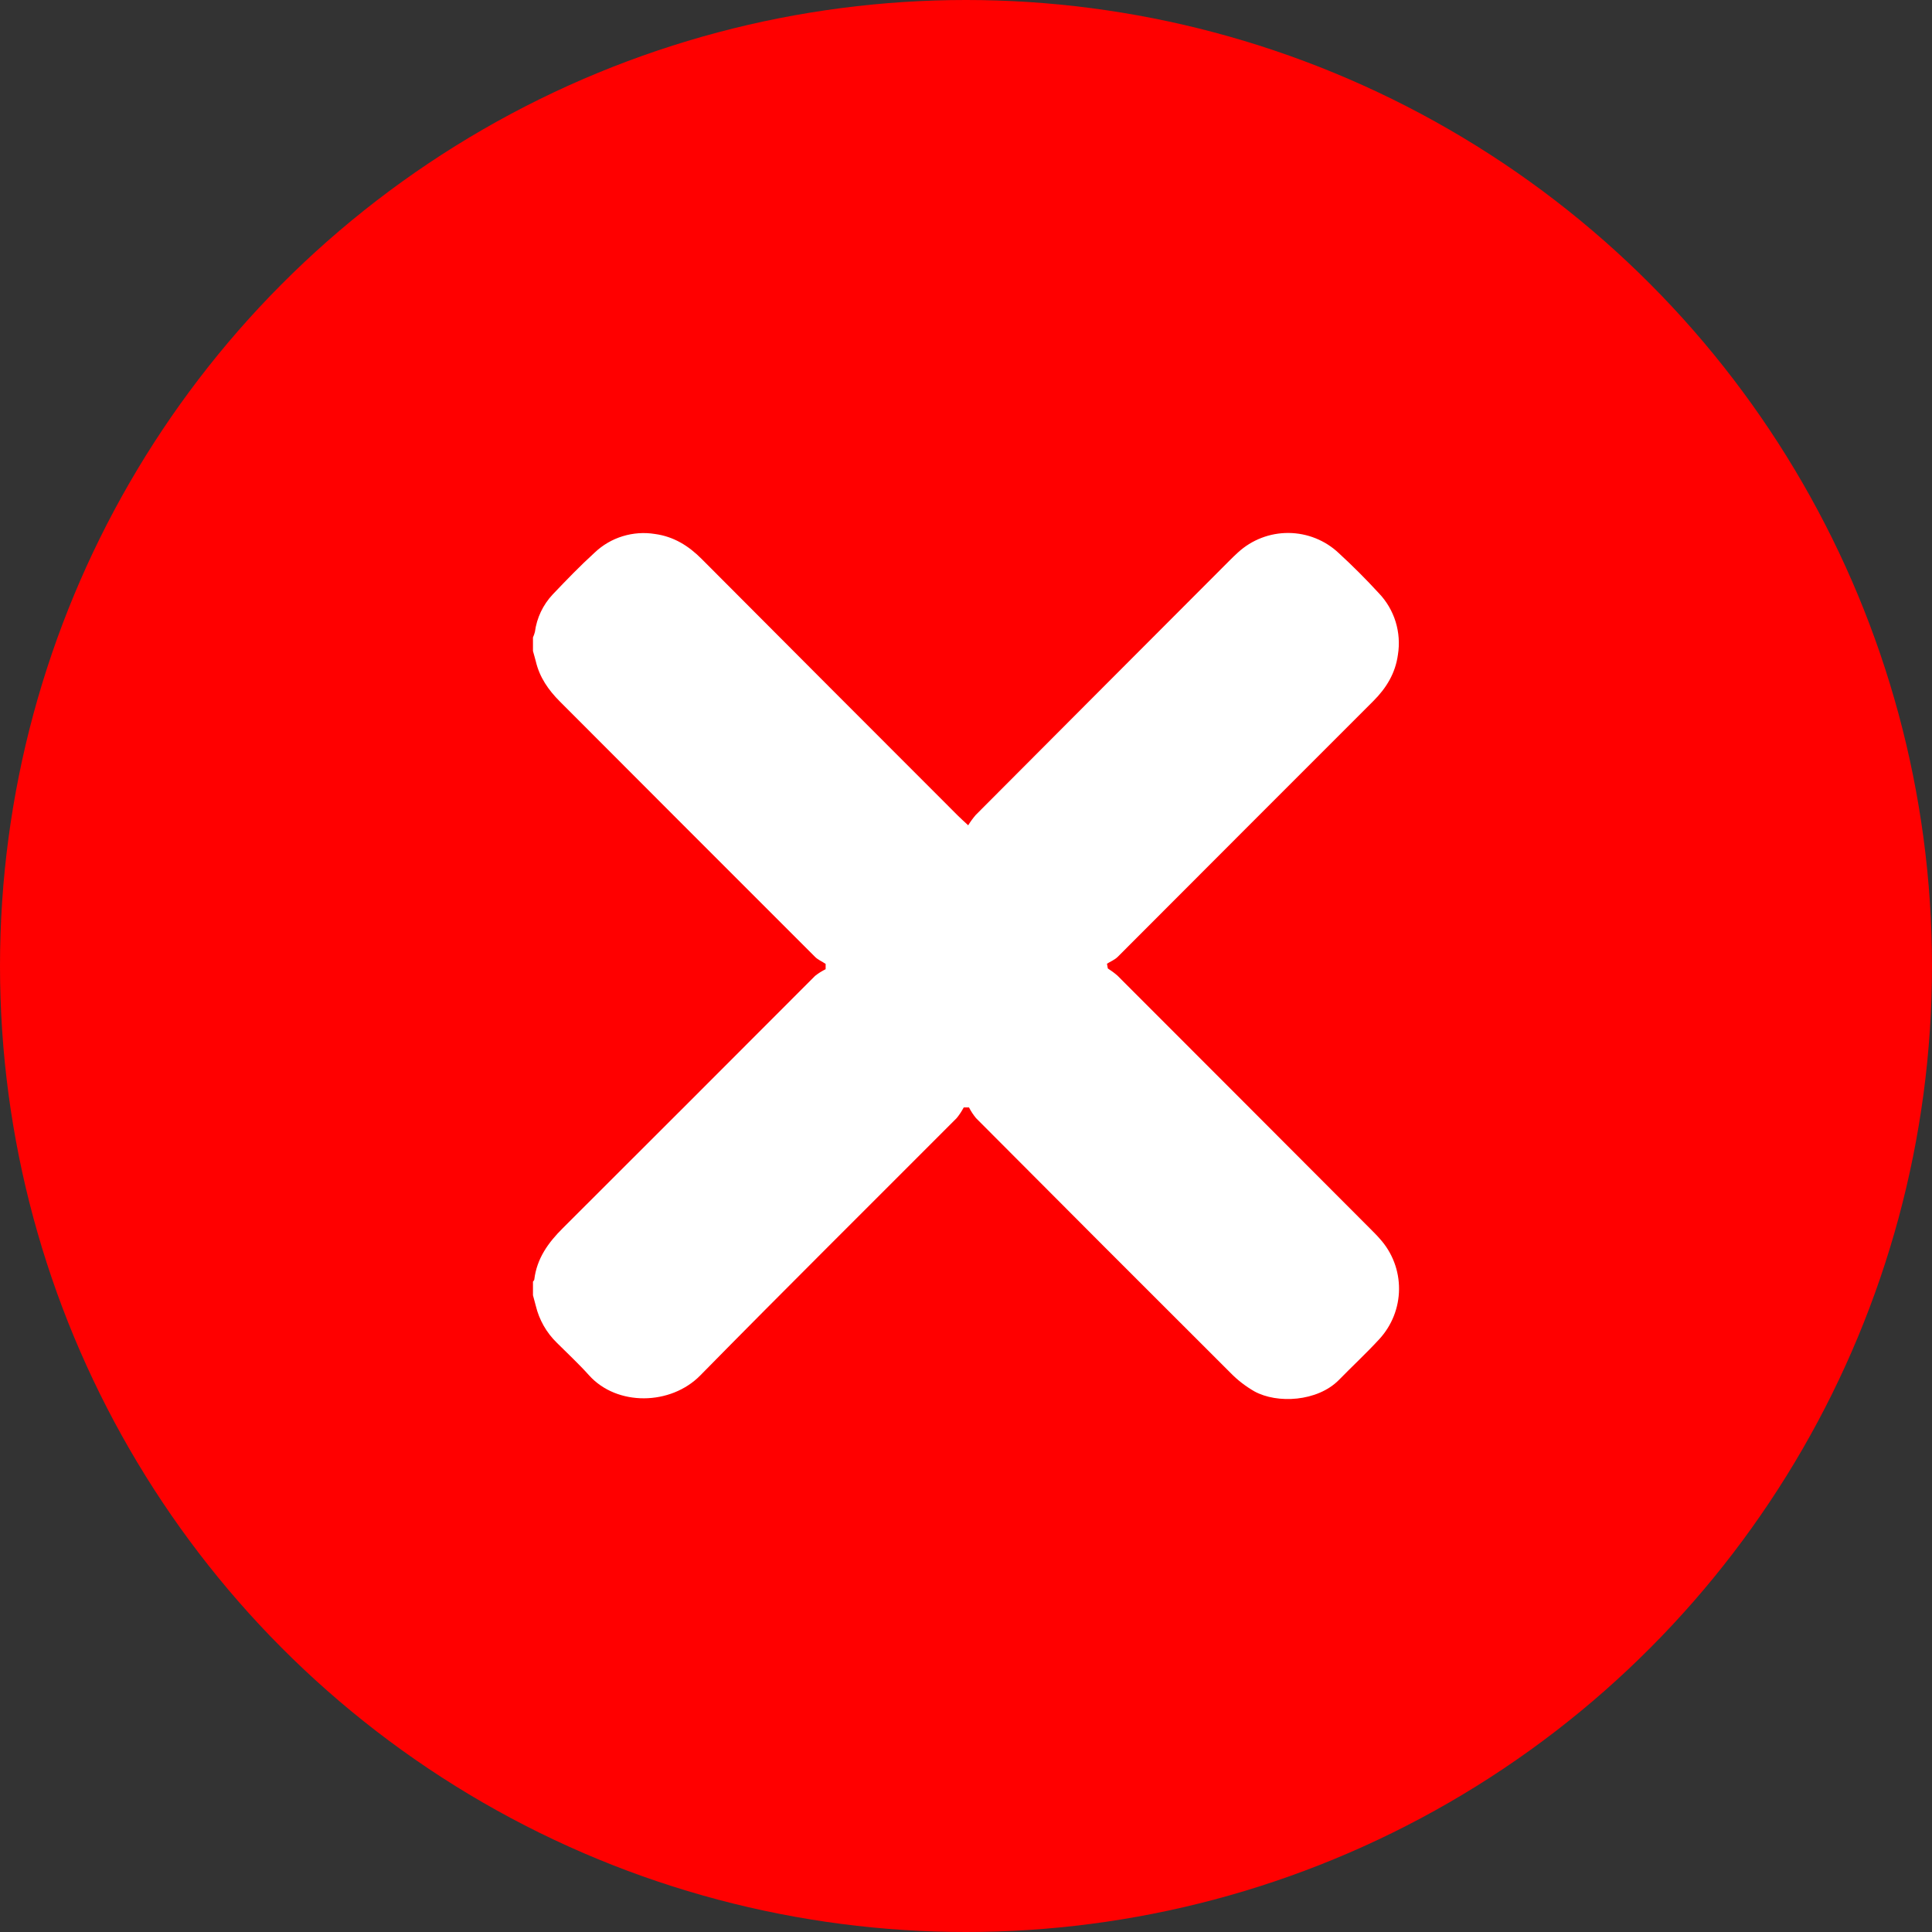 <svg width="29" height="29" viewBox="0 0 29 29" fill="none" xmlns="http://www.w3.org/2000/svg">
<rect x="0" y="0" width="29" height="29" fill="#333333" stroke="none"/>
<g clip-path="url(#clip0_883_8824)">
<circle cx="14.5" cy="14.5" r="14.5" fill="#FF0000"/>
<path d="M8 9.772V9.568C8.012 9.542 8.022 9.514 8.029 9.486C8.057 9.274 8.151 9.077 8.298 8.921C8.502 8.707 8.709 8.492 8.928 8.293C9.047 8.18 9.19 8.097 9.346 8.049C9.503 8.001 9.668 7.989 9.829 8.015C10.112 8.053 10.335 8.192 10.532 8.39C11.812 9.675 13.094 10.959 14.377 12.242C14.418 12.283 14.461 12.321 14.533 12.388C14.566 12.334 14.604 12.282 14.646 12.233C15.914 10.96 17.184 9.688 18.454 8.416C18.496 8.374 18.538 8.332 18.582 8.293C18.789 8.103 19.06 7.998 19.341 8C19.621 8.002 19.891 8.109 20.095 8.302C20.304 8.494 20.505 8.695 20.697 8.904C20.813 9.025 20.899 9.172 20.949 9.333C20.998 9.493 21.01 9.663 20.983 9.829C20.945 10.107 20.809 10.328 20.615 10.522C19.335 11.802 18.055 13.082 16.777 14.363C16.733 14.407 16.669 14.432 16.616 14.466L16.629 14.537C16.679 14.569 16.727 14.604 16.772 14.643C18.036 15.907 19.3 17.173 20.564 18.44C20.614 18.491 20.666 18.541 20.713 18.596C20.9 18.803 21.002 19.072 21 19.351C20.998 19.63 20.892 19.897 20.703 20.102C20.508 20.314 20.296 20.51 20.096 20.715C19.774 21.04 19.171 21.073 18.829 20.885C18.697 20.809 18.576 20.716 18.47 20.607C17.194 19.334 15.92 18.059 14.65 16.783C14.609 16.733 14.574 16.68 14.545 16.623H14.466C14.436 16.679 14.401 16.733 14.361 16.782C13.077 18.07 11.785 19.35 10.511 20.646C10.068 21.097 9.261 21.111 8.841 20.643C8.689 20.473 8.52 20.317 8.358 20.155C8.202 20.003 8.093 19.811 8.042 19.599C8.029 19.547 8.014 19.494 8 19.442V19.238C8.007 19.228 8.019 19.218 8.02 19.206C8.058 18.891 8.228 18.653 8.449 18.434C9.712 17.174 10.974 15.912 12.235 14.648C12.284 14.609 12.337 14.576 12.393 14.548V14.468C12.339 14.432 12.278 14.407 12.234 14.363C10.956 13.086 9.679 11.808 8.404 10.53C8.232 10.358 8.099 10.167 8.043 9.928C8.03 9.876 8.014 9.825 8 9.772Z" fill="white"/>
</g>
<defs>
<clipPath id="clip0_883_8824">
<rect width="29" height="29" fill="white"/>
</clipPath>
</defs>
</svg>
